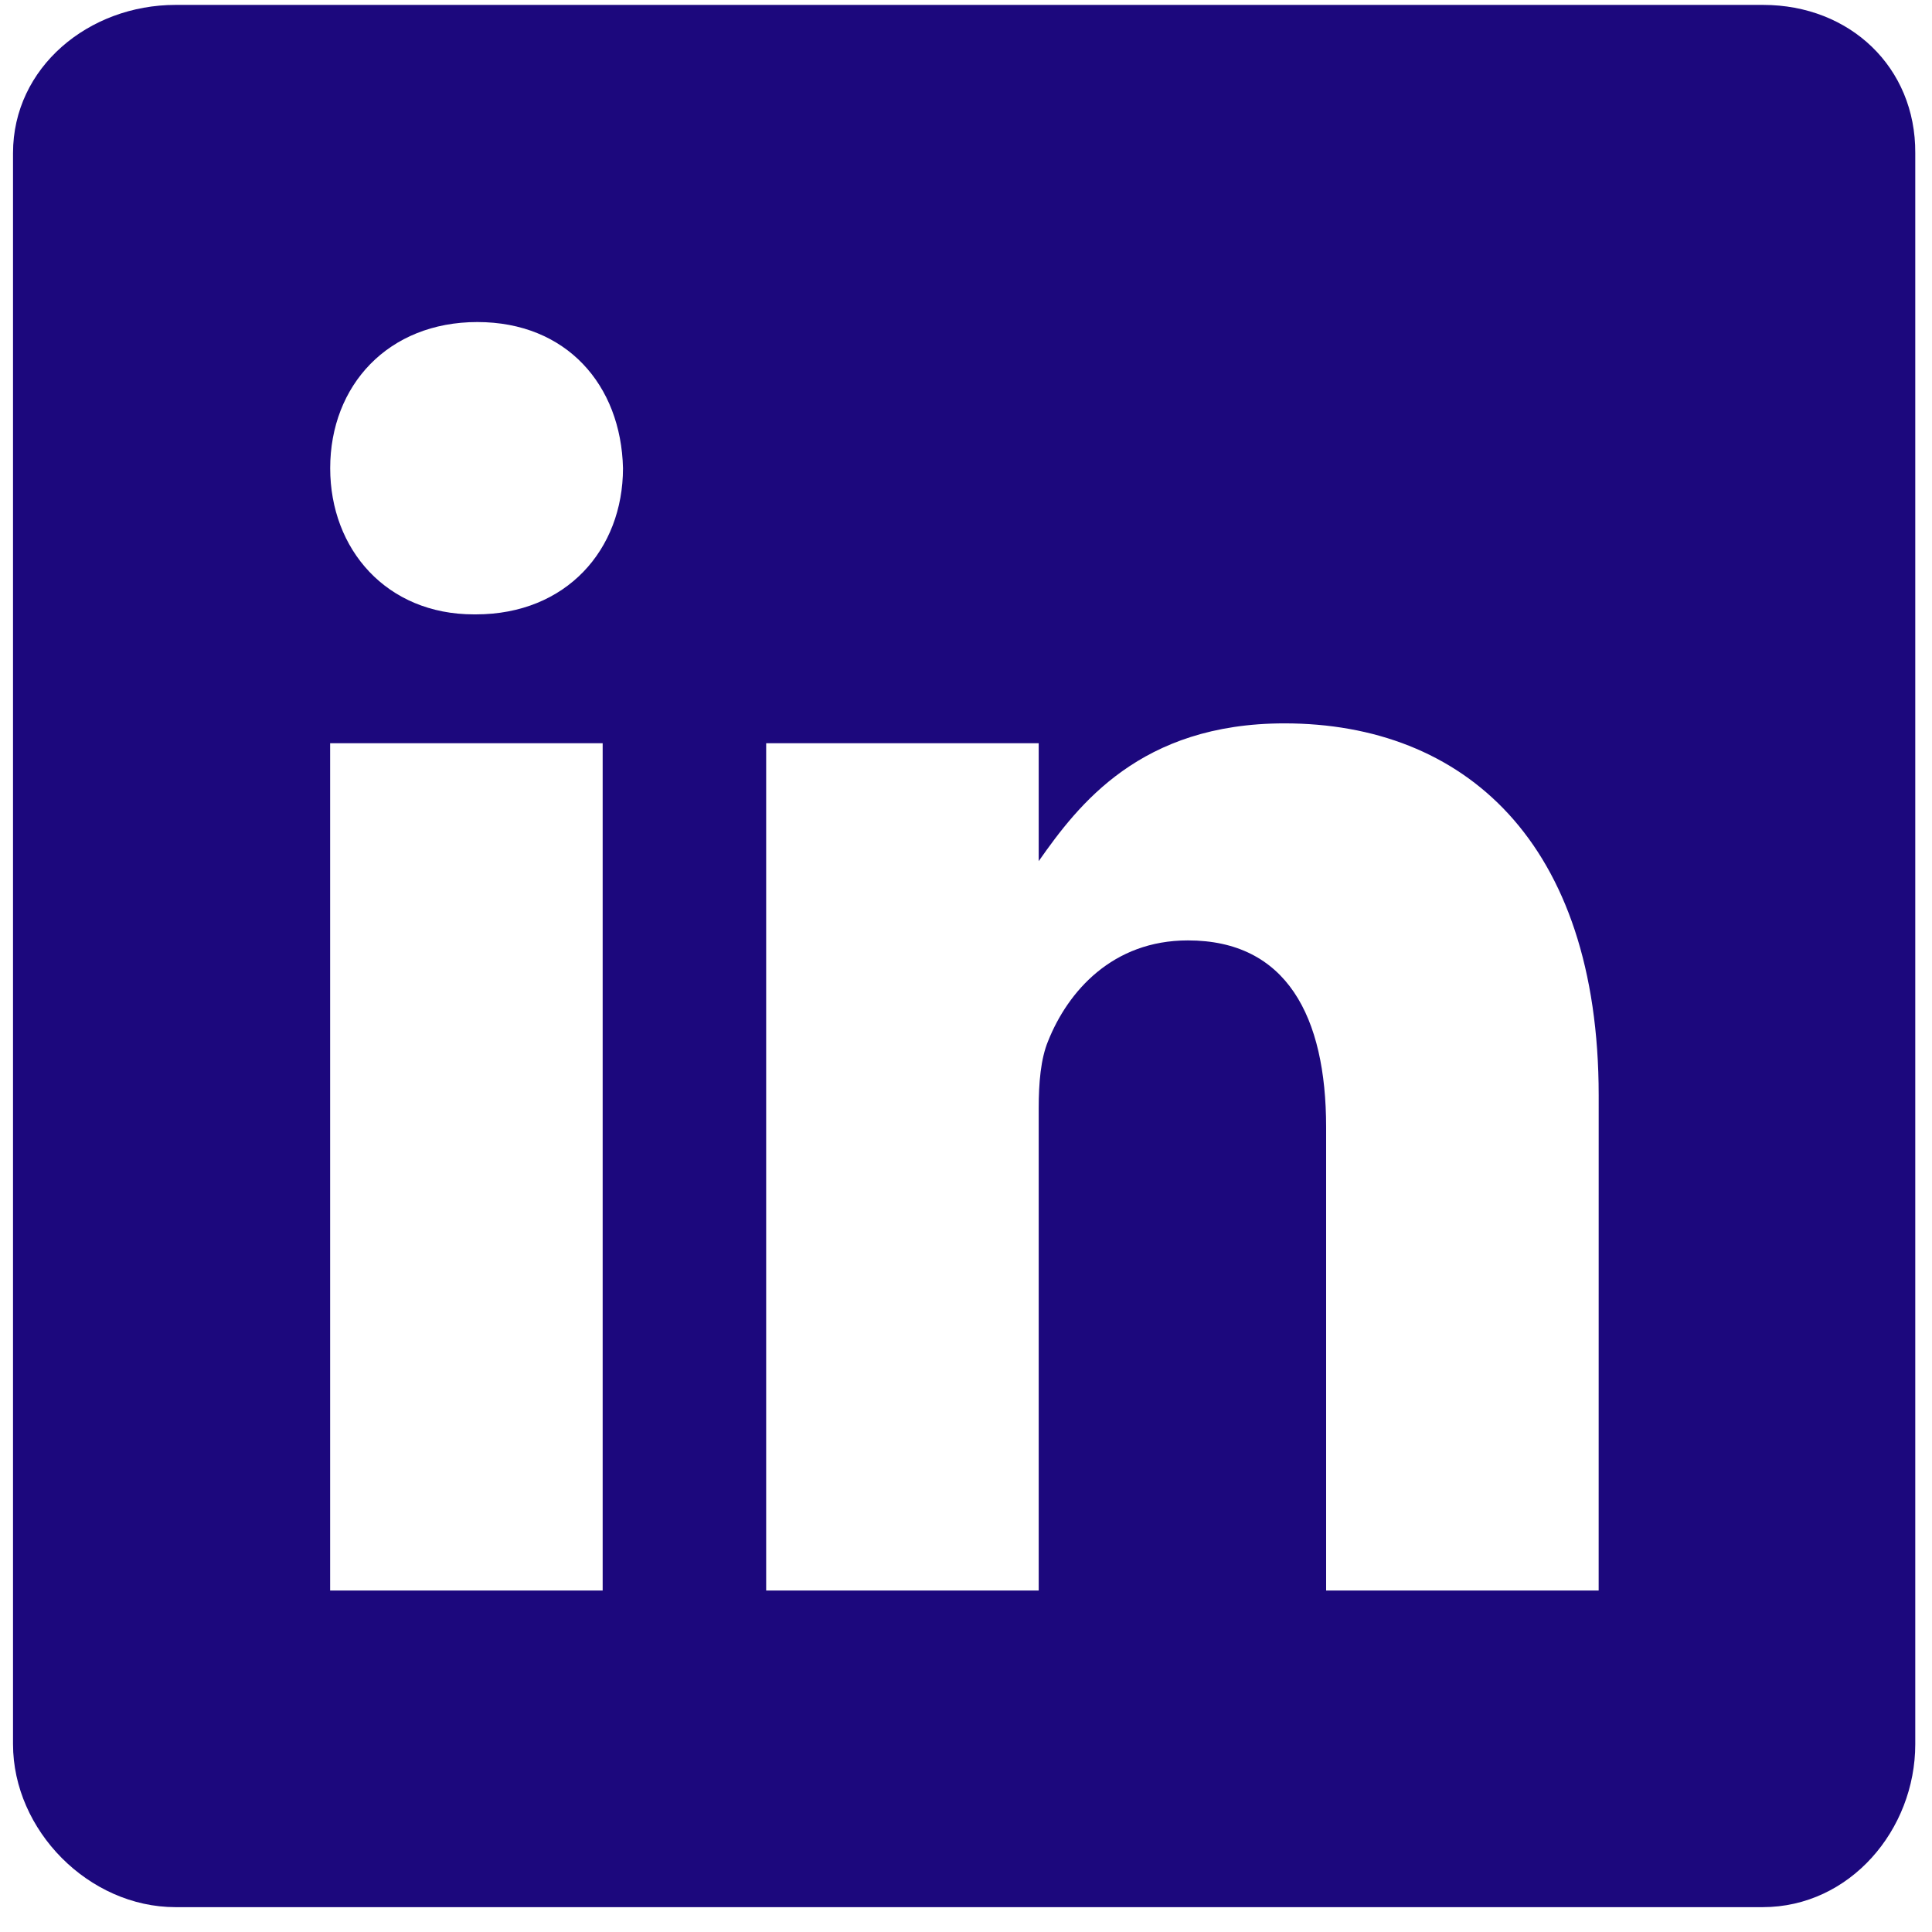 <?xml version="1.0" encoding="UTF-8"?> <svg xmlns="http://www.w3.org/2000/svg" width="65" height="65" viewBox="0 0 65 65" fill="none"><path id="Vector" d="M59.319 0.165H5.906C2.987 0.165 0.438 2.265 0.438 5.149V58.68C0.438 61.58 2.987 64.164 5.906 64.164H59.303C62.237 64.164 64.437 61.563 64.437 58.68V5.149C64.454 2.265 62.237 0.165 59.319 0.165ZM20.276 53.512H11.107V25.005H20.276V53.512ZM16.009 20.67H15.943C13.009 20.67 11.109 18.486 11.109 15.752C11.109 12.967 13.059 10.835 16.059 10.835C19.059 10.835 20.895 12.952 20.96 15.752C20.959 18.486 19.059 20.67 16.009 20.67ZM53.785 53.512H44.616V37.925C44.616 34.19 43.282 31.639 39.965 31.639C37.43 31.639 35.93 33.353 35.263 35.023C35.013 35.623 34.946 36.44 34.946 37.275V53.512H25.777V25.005H34.946V28.972C36.28 27.072 38.365 24.337 43.215 24.337C49.233 24.337 53.786 28.305 53.786 36.857L53.785 53.512Z" fill="#1C087D"></path></svg> 
